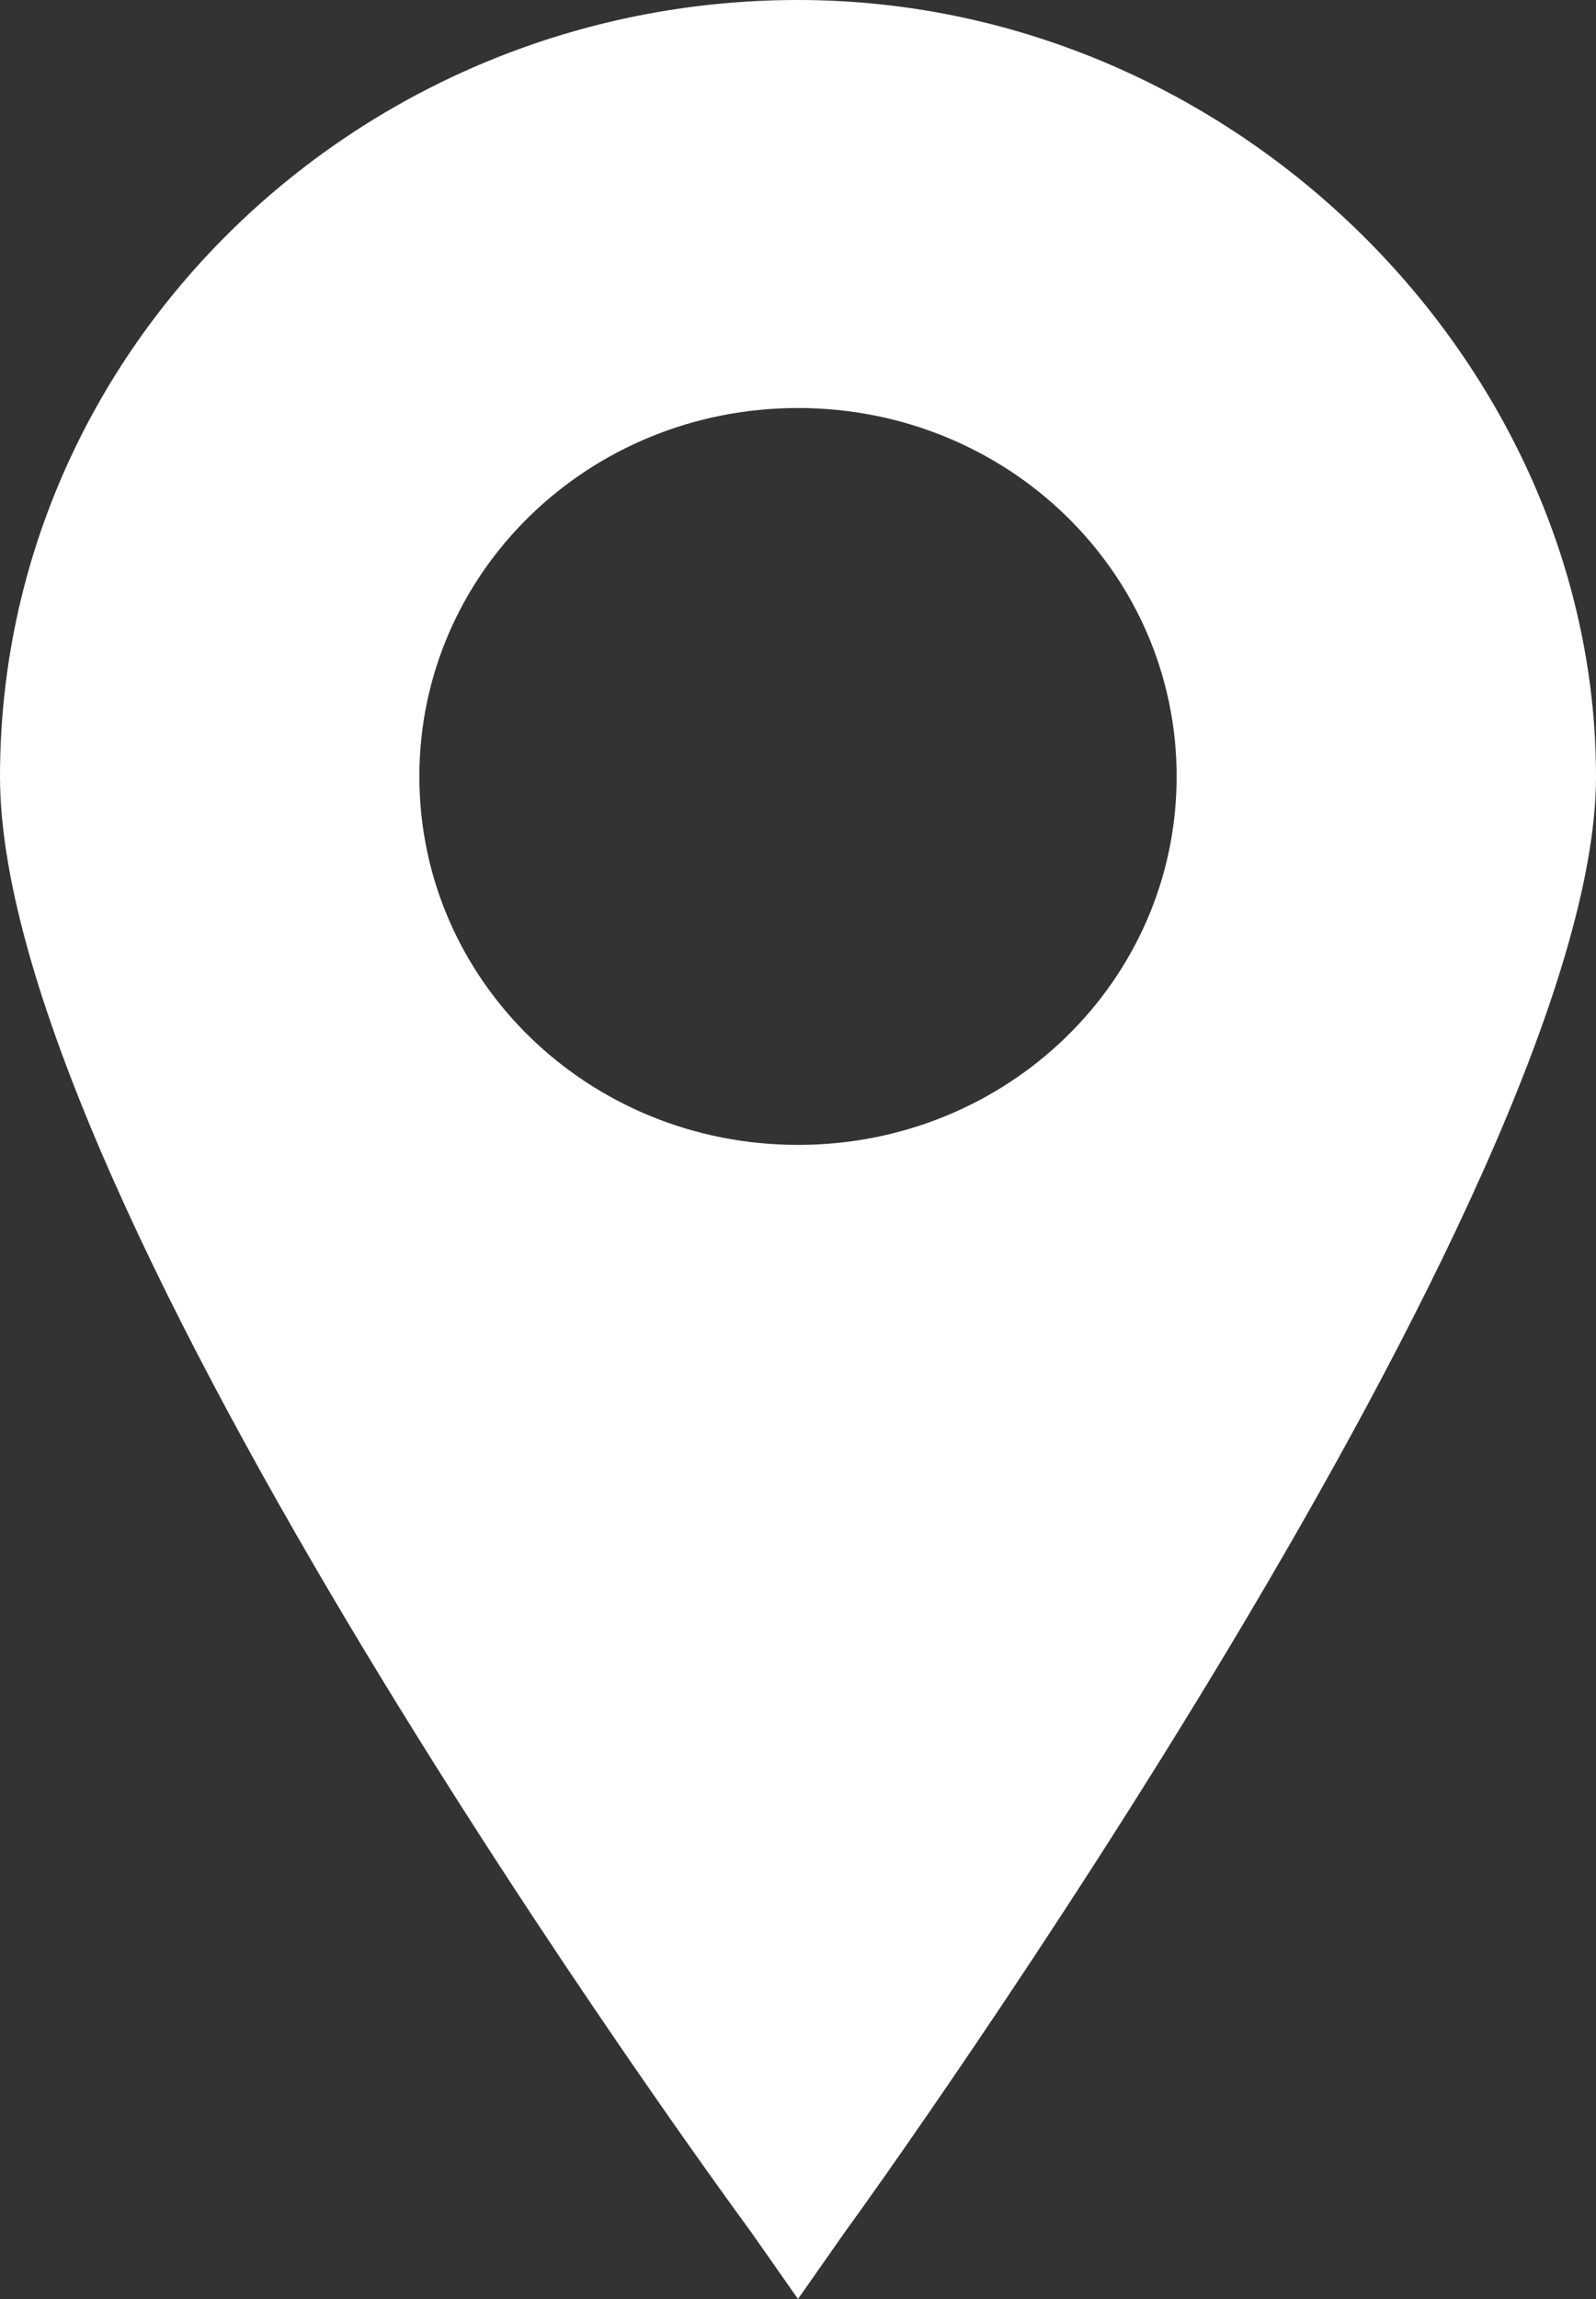 <svg width="25" height="36" viewBox="0 0 25 36" fill="none" xmlns="http://www.w3.org/2000/svg">
<rect x="0" y="0" width="25" height="36" fill="#333333" stroke="none"/>
<g clip-path="url(#clip0_43_633)">
<path d="M11.765 34.951L12.5 36L13.235 34.951C13.726 34.283 25 18.596 25 12.159C25 5.722 19.363 0 12.5 0C5.637 0 0 5.436 0 12.159C0 18.882 11.274 34.283 11.765 34.951ZM12.5 6.389C15.784 6.389 18.431 8.964 18.431 12.159C18.431 15.354 15.784 17.928 12.5 17.928C9.216 17.928 6.569 15.354 6.569 12.159C6.569 8.964 9.216 6.389 12.5 6.389Z" fill="white"/>
</g>
<defs>
<clipPath id="clip0_43_633">
<rect width="25" height="36" fill="white"/>
</clipPath>
</defs>
</svg>
